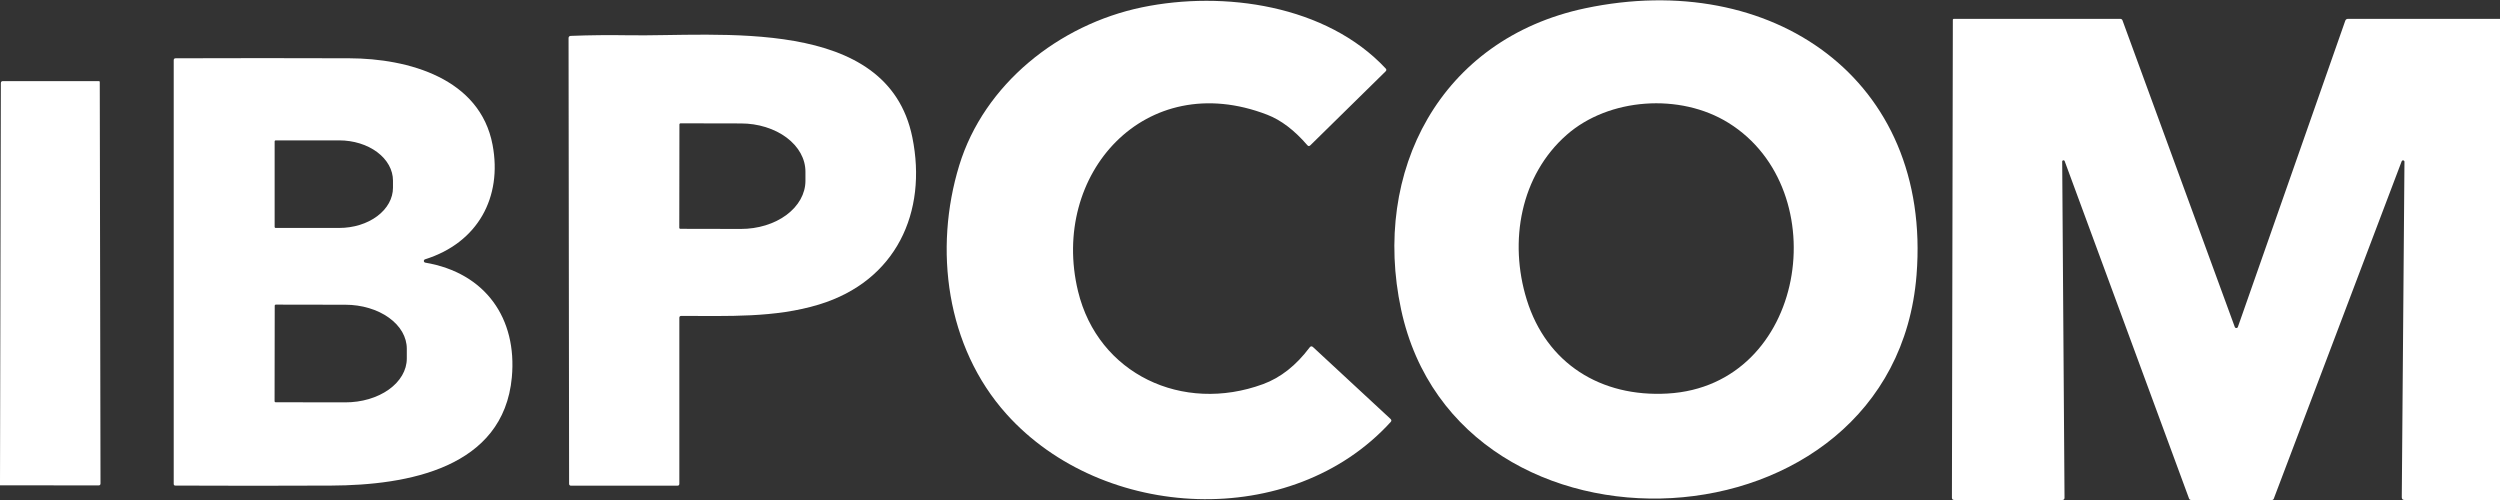<?xml version="1.0" encoding="UTF-8"?> <svg xmlns="http://www.w3.org/2000/svg" width="125" height="25" viewBox="0 0 125 25" fill="none"><rect x="0" y="0" width="125" height="25" fill="#333333" stroke="none"/> <g clip-path="url(#clip0_1_3)"> <path d="M47.962 8.269C49.202 4.216 52.941 1.229 57.1 0.366C61.194 -0.481 66.324 0.254 69.284 3.424C69.329 3.472 69.328 3.52 69.282 3.567L65.518 7.265C65.465 7.317 65.415 7.316 65.367 7.26C64.721 6.511 64.053 6.004 63.362 5.737C57.252 3.376 52.492 8.725 53.901 14.559C54.903 18.706 59.13 20.685 63.154 19.206C64.031 18.883 64.807 18.272 65.481 17.372C65.533 17.303 65.591 17.298 65.654 17.357L69.528 20.948C69.58 20.997 69.582 21.047 69.534 21.099C64.585 26.534 55.142 26.073 50.324 20.704C47.3 17.334 46.685 12.441 47.962 8.269Z" fill="white"></path> <path d="M70.054 15.47C68.581 8.578 72.001 1.95 79.258 0.414C88.567 -1.555 96.607 3.935 95.827 13.754C94.709 27.826 72.917 28.842 70.054 15.47ZM78.338 6.739C76.027 8.767 75.433 12.067 76.337 14.983C77.329 18.183 80.047 19.868 83.379 19.677C90.314 19.282 91.834 9.504 86.423 6.143C84 4.637 80.439 4.895 78.338 6.739Z" fill="white"></path> <path d="M33.967 15.891V24.189C33.967 24.253 33.935 24.284 33.87 24.284H28.542C28.519 24.284 28.497 24.275 28.481 24.259C28.464 24.243 28.455 24.221 28.455 24.198L28.428 1.91C28.427 1.837 28.464 1.798 28.54 1.794C29.497 1.757 30.444 1.747 31.382 1.763C35.868 1.844 44.377 0.744 45.617 6.868C46.378 10.618 44.802 14.053 40.953 15.225C38.738 15.901 36.388 15.794 34.062 15.796C33.999 15.797 33.967 15.829 33.967 15.891ZM33.971 6.221L33.964 11.386C33.964 11.4 33.969 11.414 33.98 11.425C33.991 11.435 34.005 11.441 34.02 11.441L37.042 11.447C37.897 11.448 38.718 11.196 39.324 10.746C39.93 10.295 40.27 9.684 40.272 9.046V8.584C40.272 8.268 40.19 7.955 40.028 7.662C39.866 7.37 39.629 7.104 39.33 6.88C39.031 6.656 38.675 6.479 38.284 6.357C37.893 6.235 37.473 6.172 37.05 6.172L34.028 6.166C34.013 6.166 33.998 6.172 33.988 6.182C33.977 6.193 33.971 6.207 33.971 6.221Z" fill="white"></path> <path d="M111.739 16.348C111.744 16.364 111.755 16.377 111.769 16.387C111.783 16.397 111.799 16.402 111.817 16.402C111.834 16.402 111.851 16.397 111.865 16.387C111.879 16.377 111.889 16.364 111.894 16.348L117.263 1.037C117.286 0.975 117.331 0.943 117.4 0.943H125.829C125.847 0.943 125.864 0.947 125.88 0.953C125.897 0.96 125.911 0.97 125.924 0.982C125.936 0.994 125.946 1.008 125.952 1.024C125.959 1.04 125.962 1.057 125.962 1.074C125.896 5.241 125.852 9.42 125.922 13.602C125.98 17.328 125.842 21.061 125.955 24.768C125.961 24.922 125.883 25 125.722 25H120.229C120.135 25 120.089 24.954 120.089 24.861L120.223 8.083C120.222 8.067 120.216 8.053 120.205 8.041C120.195 8.029 120.18 8.021 120.165 8.019C120.149 8.016 120.133 8.018 120.118 8.025C120.104 8.033 120.093 8.044 120.086 8.058L113.688 24.937C113.681 24.955 113.668 24.971 113.651 24.983C113.635 24.994 113.616 25 113.596 25H109.567C109.508 25 109.469 24.973 109.449 24.919L103.232 8.052C103.227 8.039 103.217 8.028 103.204 8.021C103.191 8.014 103.177 8.012 103.162 8.014C103.148 8.016 103.135 8.024 103.125 8.034C103.116 8.045 103.11 8.059 103.11 8.073L103.226 24.886C103.226 24.962 103.186 25 103.108 25H97.72C97.636 25 97.595 24.96 97.596 24.88L97.642 0.99C97.642 0.978 97.647 0.966 97.657 0.957C97.666 0.948 97.678 0.943 97.691 0.943H106.009C106.068 0.943 106.107 0.97 106.126 1.023L111.739 16.348Z" fill="white"></path> <path d="M21.264 13.132C24.284 13.645 25.862 15.929 25.592 18.866C25.173 23.407 20.384 24.262 16.562 24.279C13.964 24.291 11.367 24.291 8.769 24.279C8.714 24.279 8.686 24.251 8.686 24.197V3.008C8.686 2.947 8.718 2.915 8.781 2.914C11.682 2.904 14.578 2.904 17.467 2.914C20.415 2.924 24.002 3.914 24.629 7.244C25.122 9.859 23.898 12.136 21.252 12.966C21.233 12.972 21.218 12.983 21.207 12.999C21.196 13.015 21.191 13.034 21.192 13.053C21.194 13.072 21.201 13.09 21.214 13.104C21.227 13.119 21.244 13.128 21.264 13.132ZM13.732 7.069V11.347C13.732 11.361 13.738 11.373 13.747 11.382C13.757 11.392 13.77 11.397 13.783 11.397H16.962C17.675 11.397 18.358 11.185 18.862 10.808C19.366 10.431 19.649 9.919 19.649 9.386V9.031C19.649 8.497 19.366 7.985 18.862 7.608C18.358 7.231 17.675 7.019 16.962 7.019H13.783C13.77 7.019 13.757 7.024 13.747 7.034C13.738 7.043 13.732 7.056 13.732 7.069ZM13.736 15.284L13.729 20.059C13.729 20.073 13.734 20.087 13.745 20.097C13.755 20.107 13.769 20.113 13.783 20.113L17.265 20.118C18.079 20.12 18.861 19.89 19.437 19.48C20.014 19.07 20.338 18.513 20.34 17.931V17.435C20.34 17.147 20.261 16.862 20.108 16.595C19.954 16.329 19.728 16.087 19.443 15.883C19.159 15.679 18.82 15.517 18.448 15.406C18.075 15.295 17.676 15.237 17.273 15.237L13.791 15.231C13.776 15.231 13.762 15.236 13.752 15.247C13.742 15.257 13.736 15.27 13.736 15.284Z" fill="white"></path> <path d="M-0 24.265C-0.01 24.175 -0.01 24.13 -0 24.13L0.043 4.158C0.043 4.09 0.077 4.055 0.147 4.055H4.951C4.961 4.055 4.97 4.059 4.977 4.067C4.984 4.074 4.988 4.083 4.988 4.094L5.025 24.174C5.025 24.238 4.993 24.271 4.928 24.271L-0 24.265Z" fill="white"></path> </g> <defs> <clipPath id="clip0_1_3"> <rect width="125" height="25" fill="white"></rect> </clipPath> </defs> </svg> 
